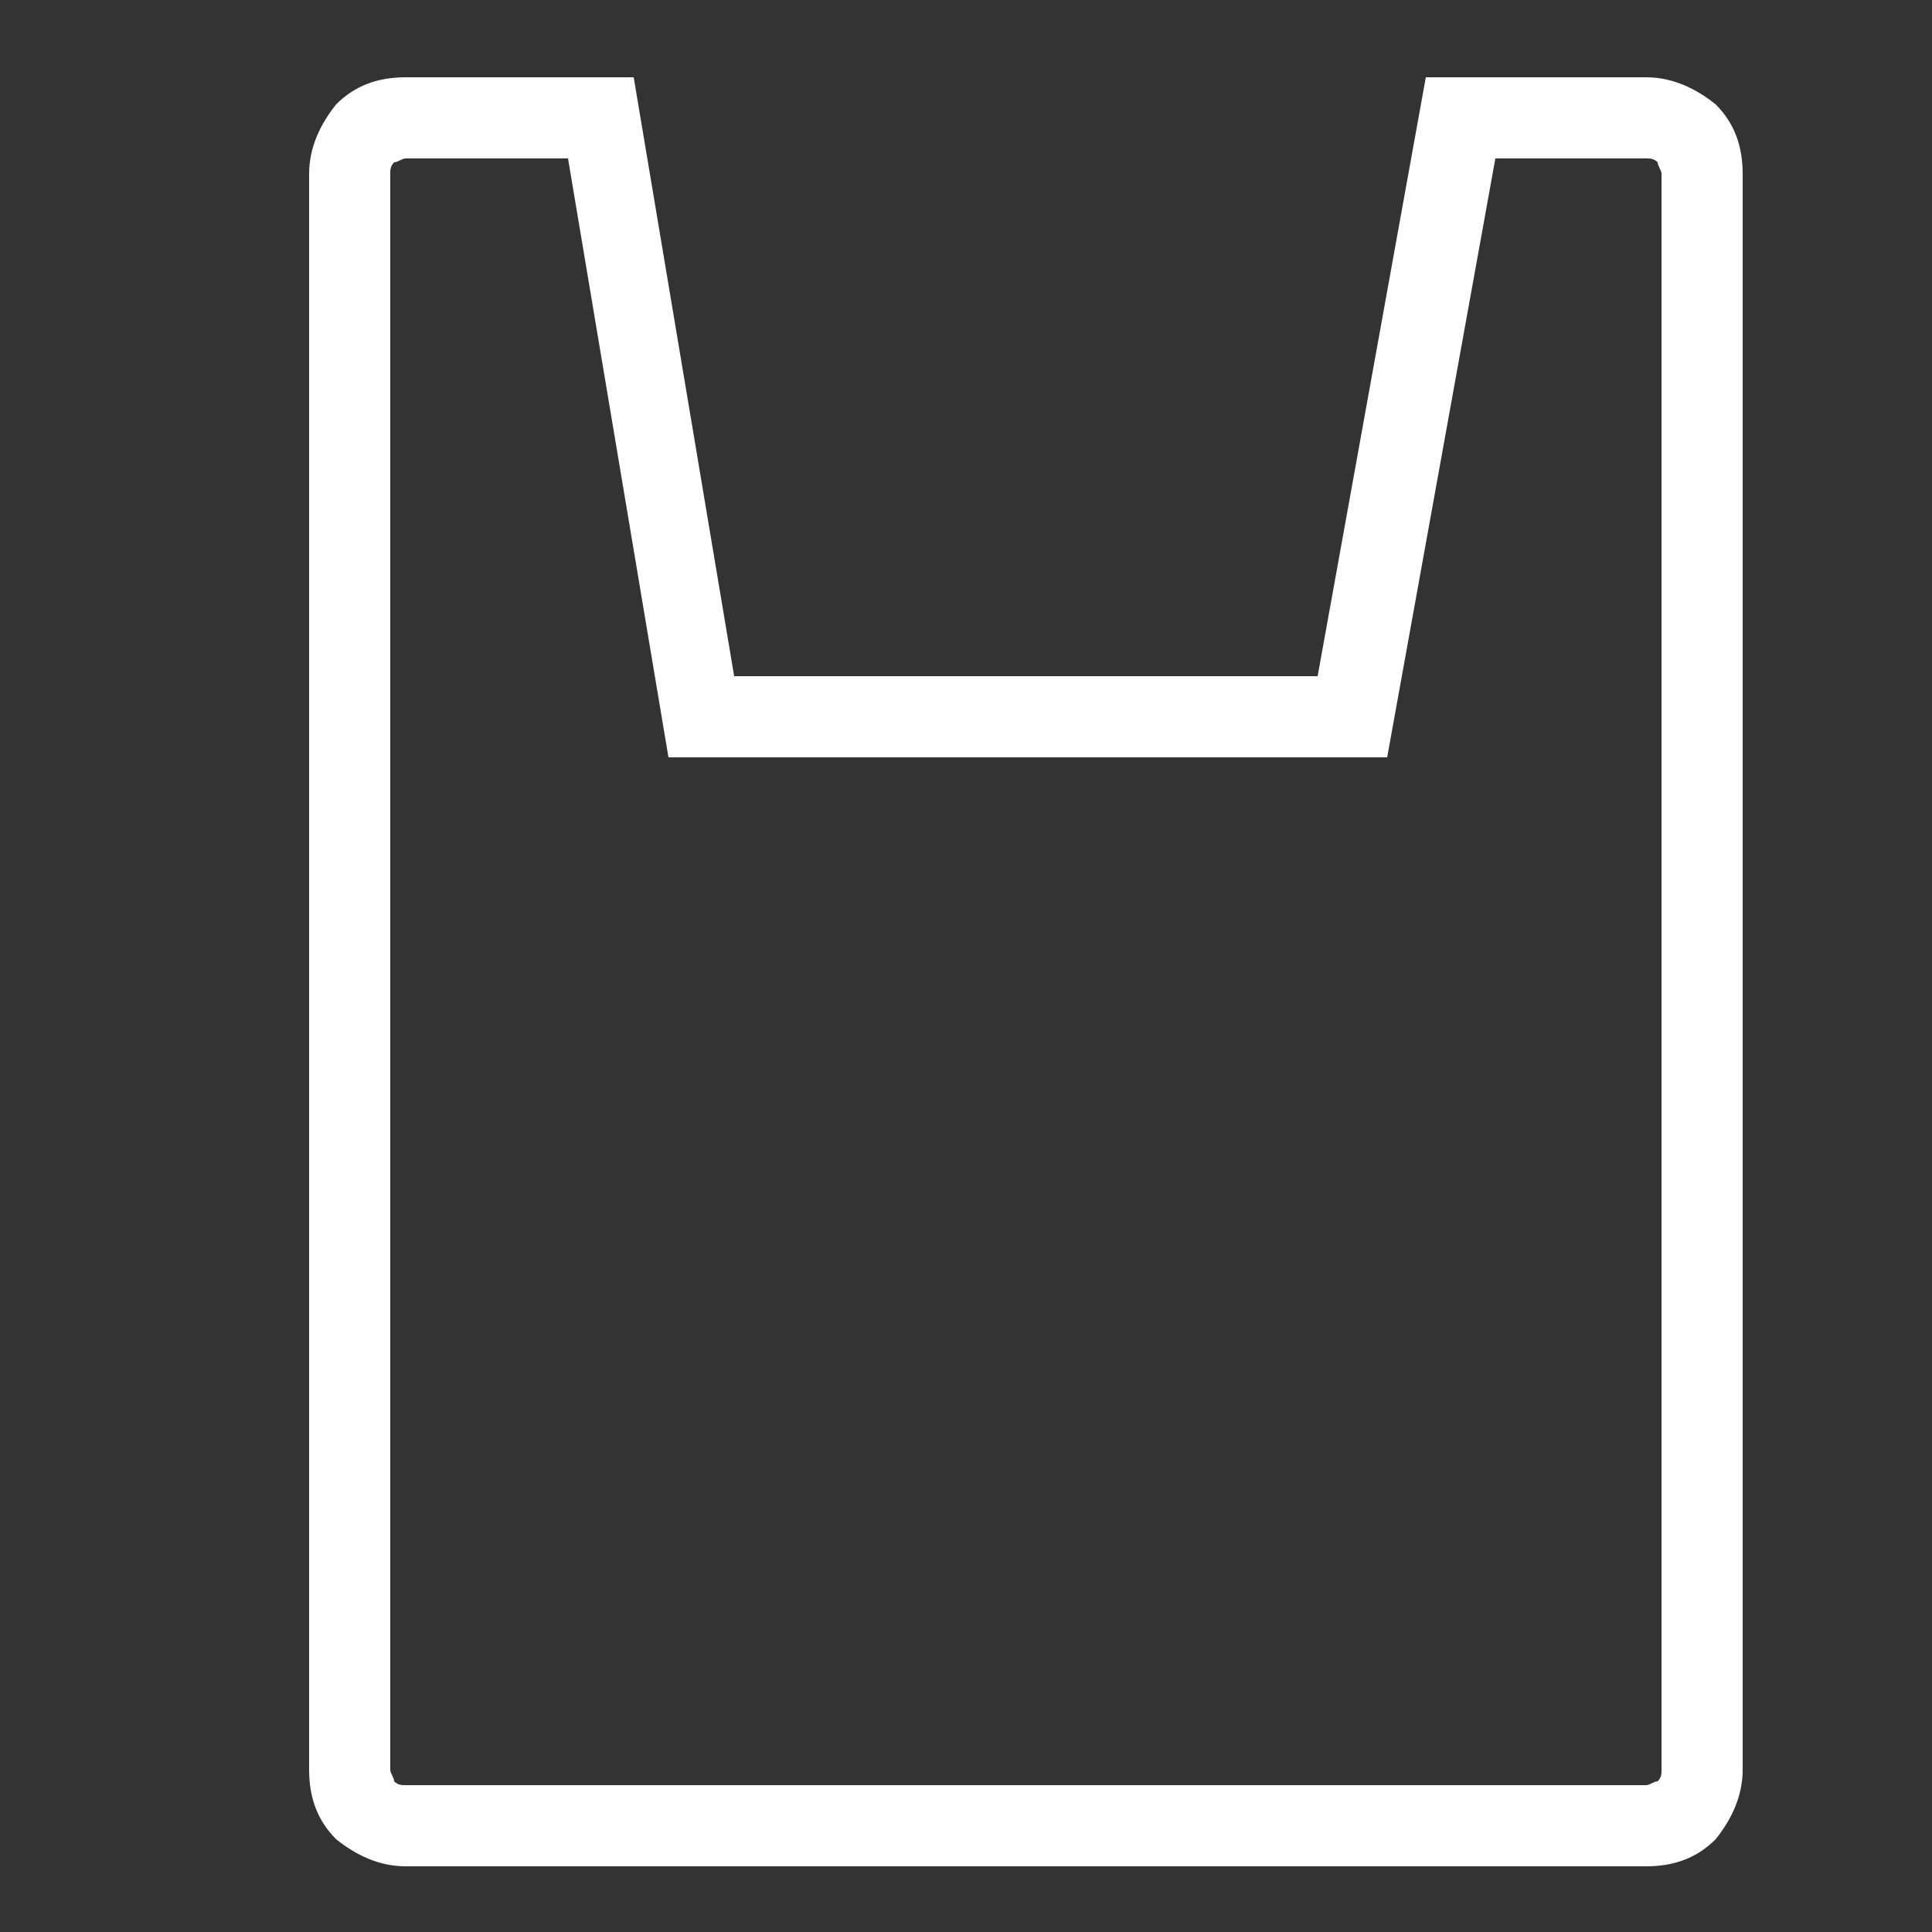 <?xml version="1.0" encoding="UTF-8"?> <!-- Creator: CorelDRAW 2019 (64-Bit) --> <svg xmlns="http://www.w3.org/2000/svg" xmlns:xlink="http://www.w3.org/1999/xlink" xml:space="preserve" width="500px" height="500px" version="1.1" style="shape-rendering:geometricPrecision; text-rendering:geometricPrecision; image-rendering:optimizeQuality; fill-rule:evenodd; clip-rule:evenodd" viewBox="0 0 500 500"><rect x="0" y="0" width="500" height="500" fill="#333333" stroke="none"/> <defs> <style type="text/css"> <![CDATA[ .fil0 {fill:#FEFEFE;fill-rule:nonzero} ]]> </style> </defs> <g id="Layer_x0020_1">  <path class="fil0" d="M105 20l59 0 26 155 151 0 28 -155 57 0c7,0 13,3 18,7 5,5 7,11 7,18l0 413c0,7 -3,13 -7,18l0 0c-5,5 -11,7 -18,7l-321 0c-7,0 -13,-3 -18,-7l0 0c-5,-5 -7,-11 -7,-18l0 -413c0,-7 3,-13 7,-18l0 0c5,-5 11,-7 18,-7zm41 21l-41 0c-1,0 -2,1 -3,1l0 0c-1,1 -1,2 -1,3l0 413c0,1 1,2 1,3l0 0c1,1 2,1 3,1l321 0c1,0 2,-1 3,-1l0 0c1,-1 1,-2 1,-3l0 -413c0,-1 -1,-2 -1,-3 -1,-1 -2,-1 -3,-1l-39 0 -28 155 -186 0 -26 -155z"></path> </g> </svg> 